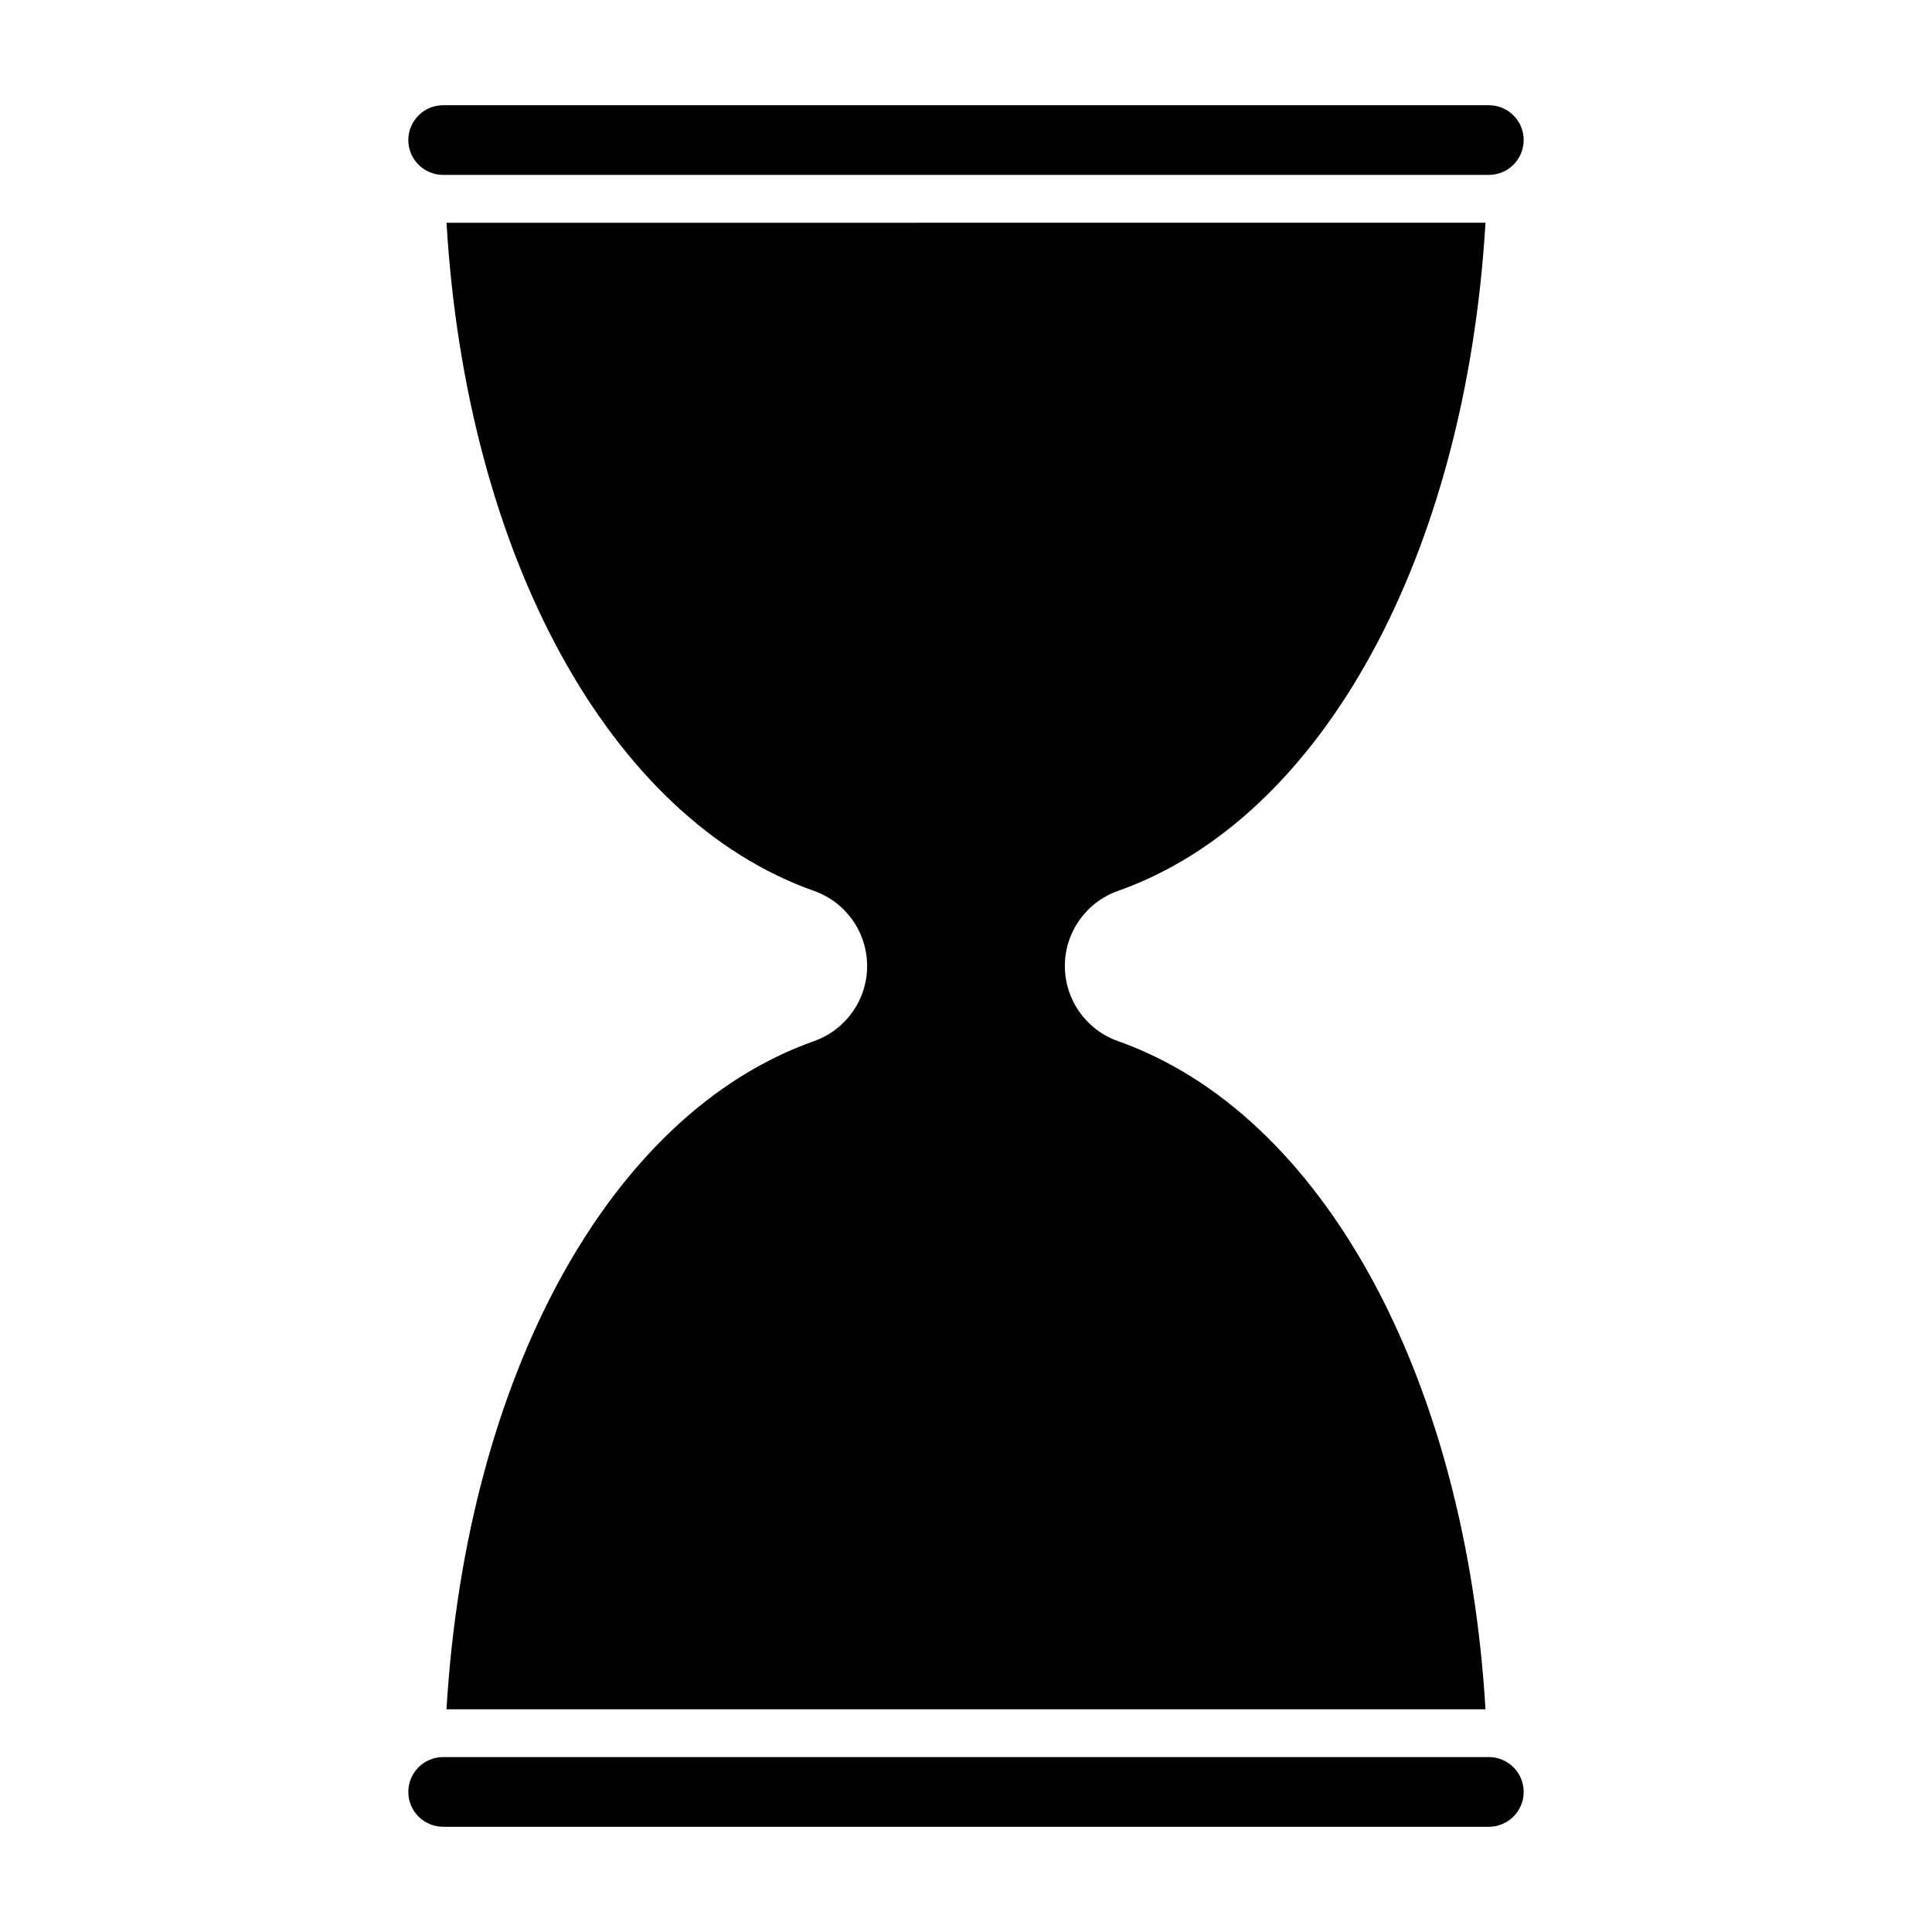 <?xml version="1.0" encoding="UTF-8"?>
<!-- The Best Svg Icon site in the world: iconSvg.co, Visit us! https://iconsvg.co -->
<svg fill="#000000" width="800px" height="800px" version="1.1" viewBox="144 144 512 512" xmlns="http://www.w3.org/2000/svg">
 <g>
  <path d="m262.33 596.98h275.34c-5.231-88.016-43.051-157.86-97.391-177.07-8.438-2.984-14.078-10.957-14.078-19.906s5.637-16.922 14.078-19.906c54.34-19.211 92.16-89.059 97.391-177.07l-275.34 0.004c5.231 88.016 43.047 157.86 97.395 177.07 8.438 2.977 14.074 10.953 14.074 19.902s-5.644 16.922-14.078 19.906c-54.344 19.215-92.16 89.055-97.391 177.07z"/>
  <path d="m547.79 618.88c0 5.098-4.133 9.234-9.238 9.234h-277.11c-5.106 0-9.234-4.137-9.234-9.234 0-5.106 4.137-9.238 9.234-9.238h277.11c5.109 0 9.242 4.141 9.242 9.238z"/>
  <path d="m547.79 181.12c0 5.098-4.133 9.234-9.238 9.234h-277.11c-5.106 0-9.234-4.137-9.234-9.234 0-5.106 4.137-9.234 9.234-9.234h277.11c5.109-0.004 9.242 4.133 9.242 9.234z"/>
 </g>
</svg>